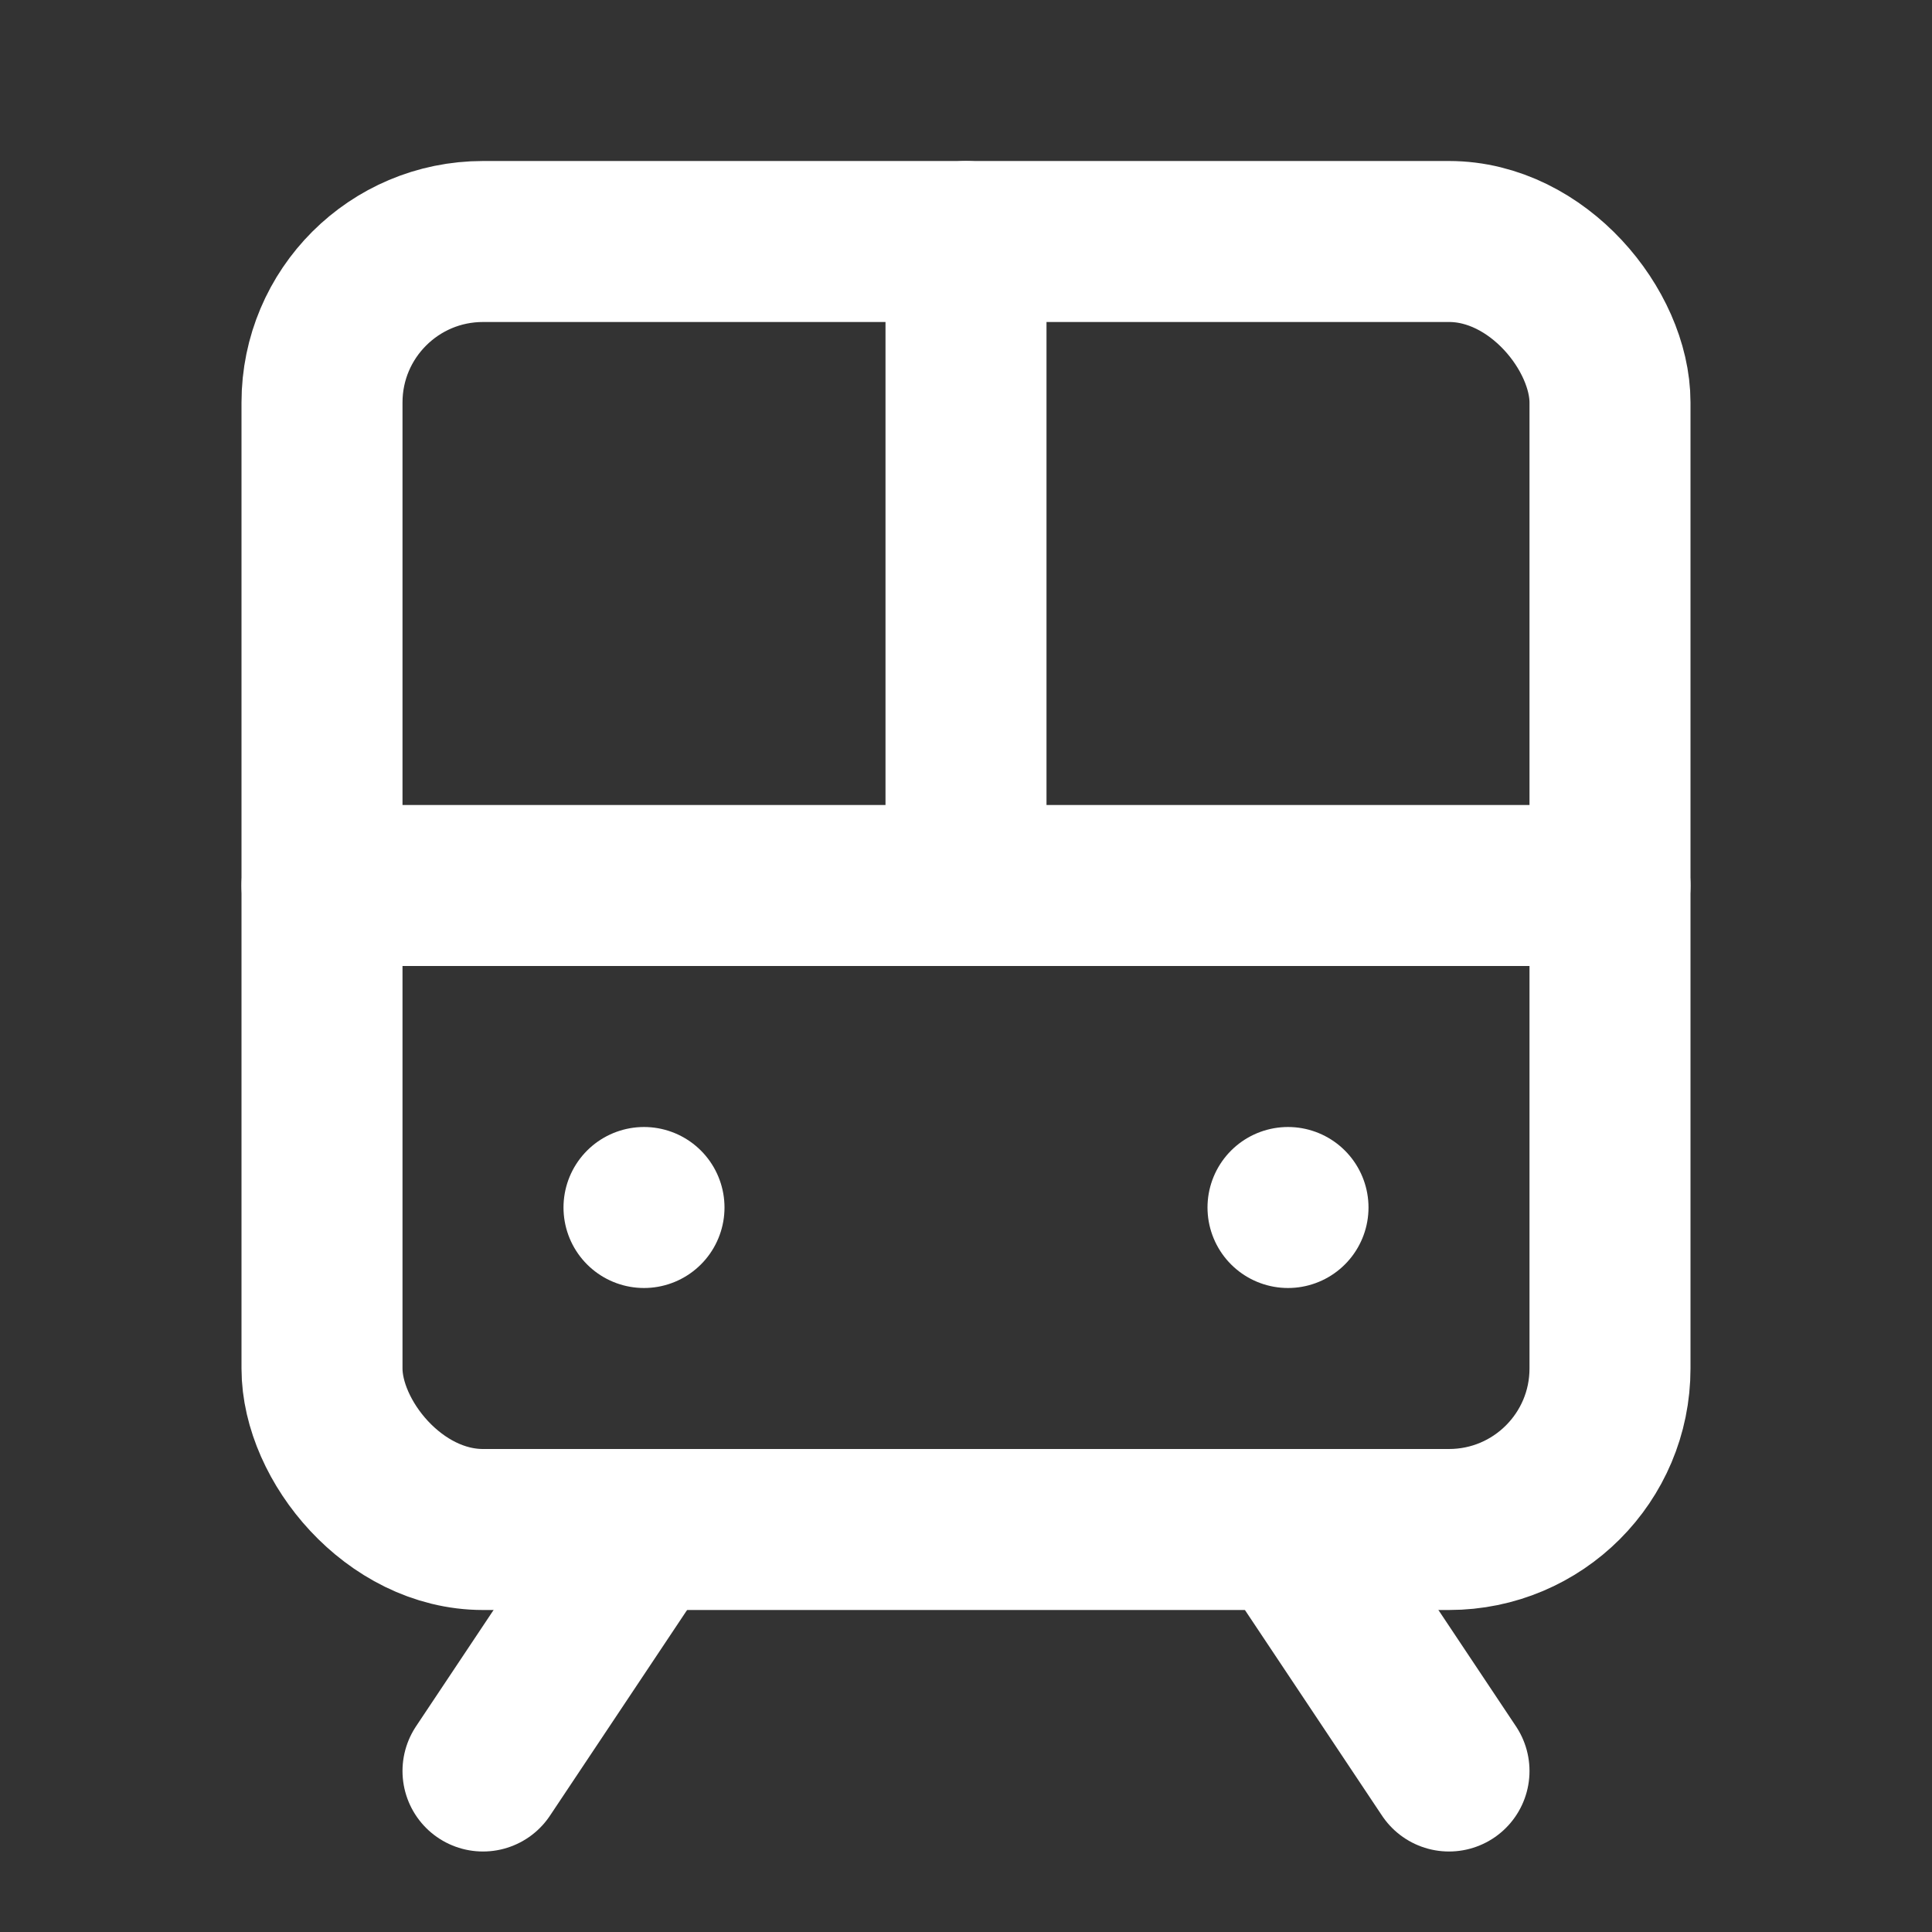 <svg xmlns="http://www.w3.org/2000/svg" width="24" height="24" viewBox="0 0 24 24" fill="none" stroke="#ffffff" stroke-width="2" stroke-linecap="round" stroke-linejoin="round">
  <rect x="0" y="0" width="24" height="24" fill="#333333" stroke="none"/>
  <rect x="4" y="3" width="16" height="16" rx="2"></rect>
  <path d="M4 11h16"></path>
  <path d="M12 3v8"></path>
  <path d="m8 19-2 3"></path>
  <path d="m18 22-2-3"></path>
  <path d="M8 15h0"></path>
  <path d="M16 15h0"></path>

</svg>